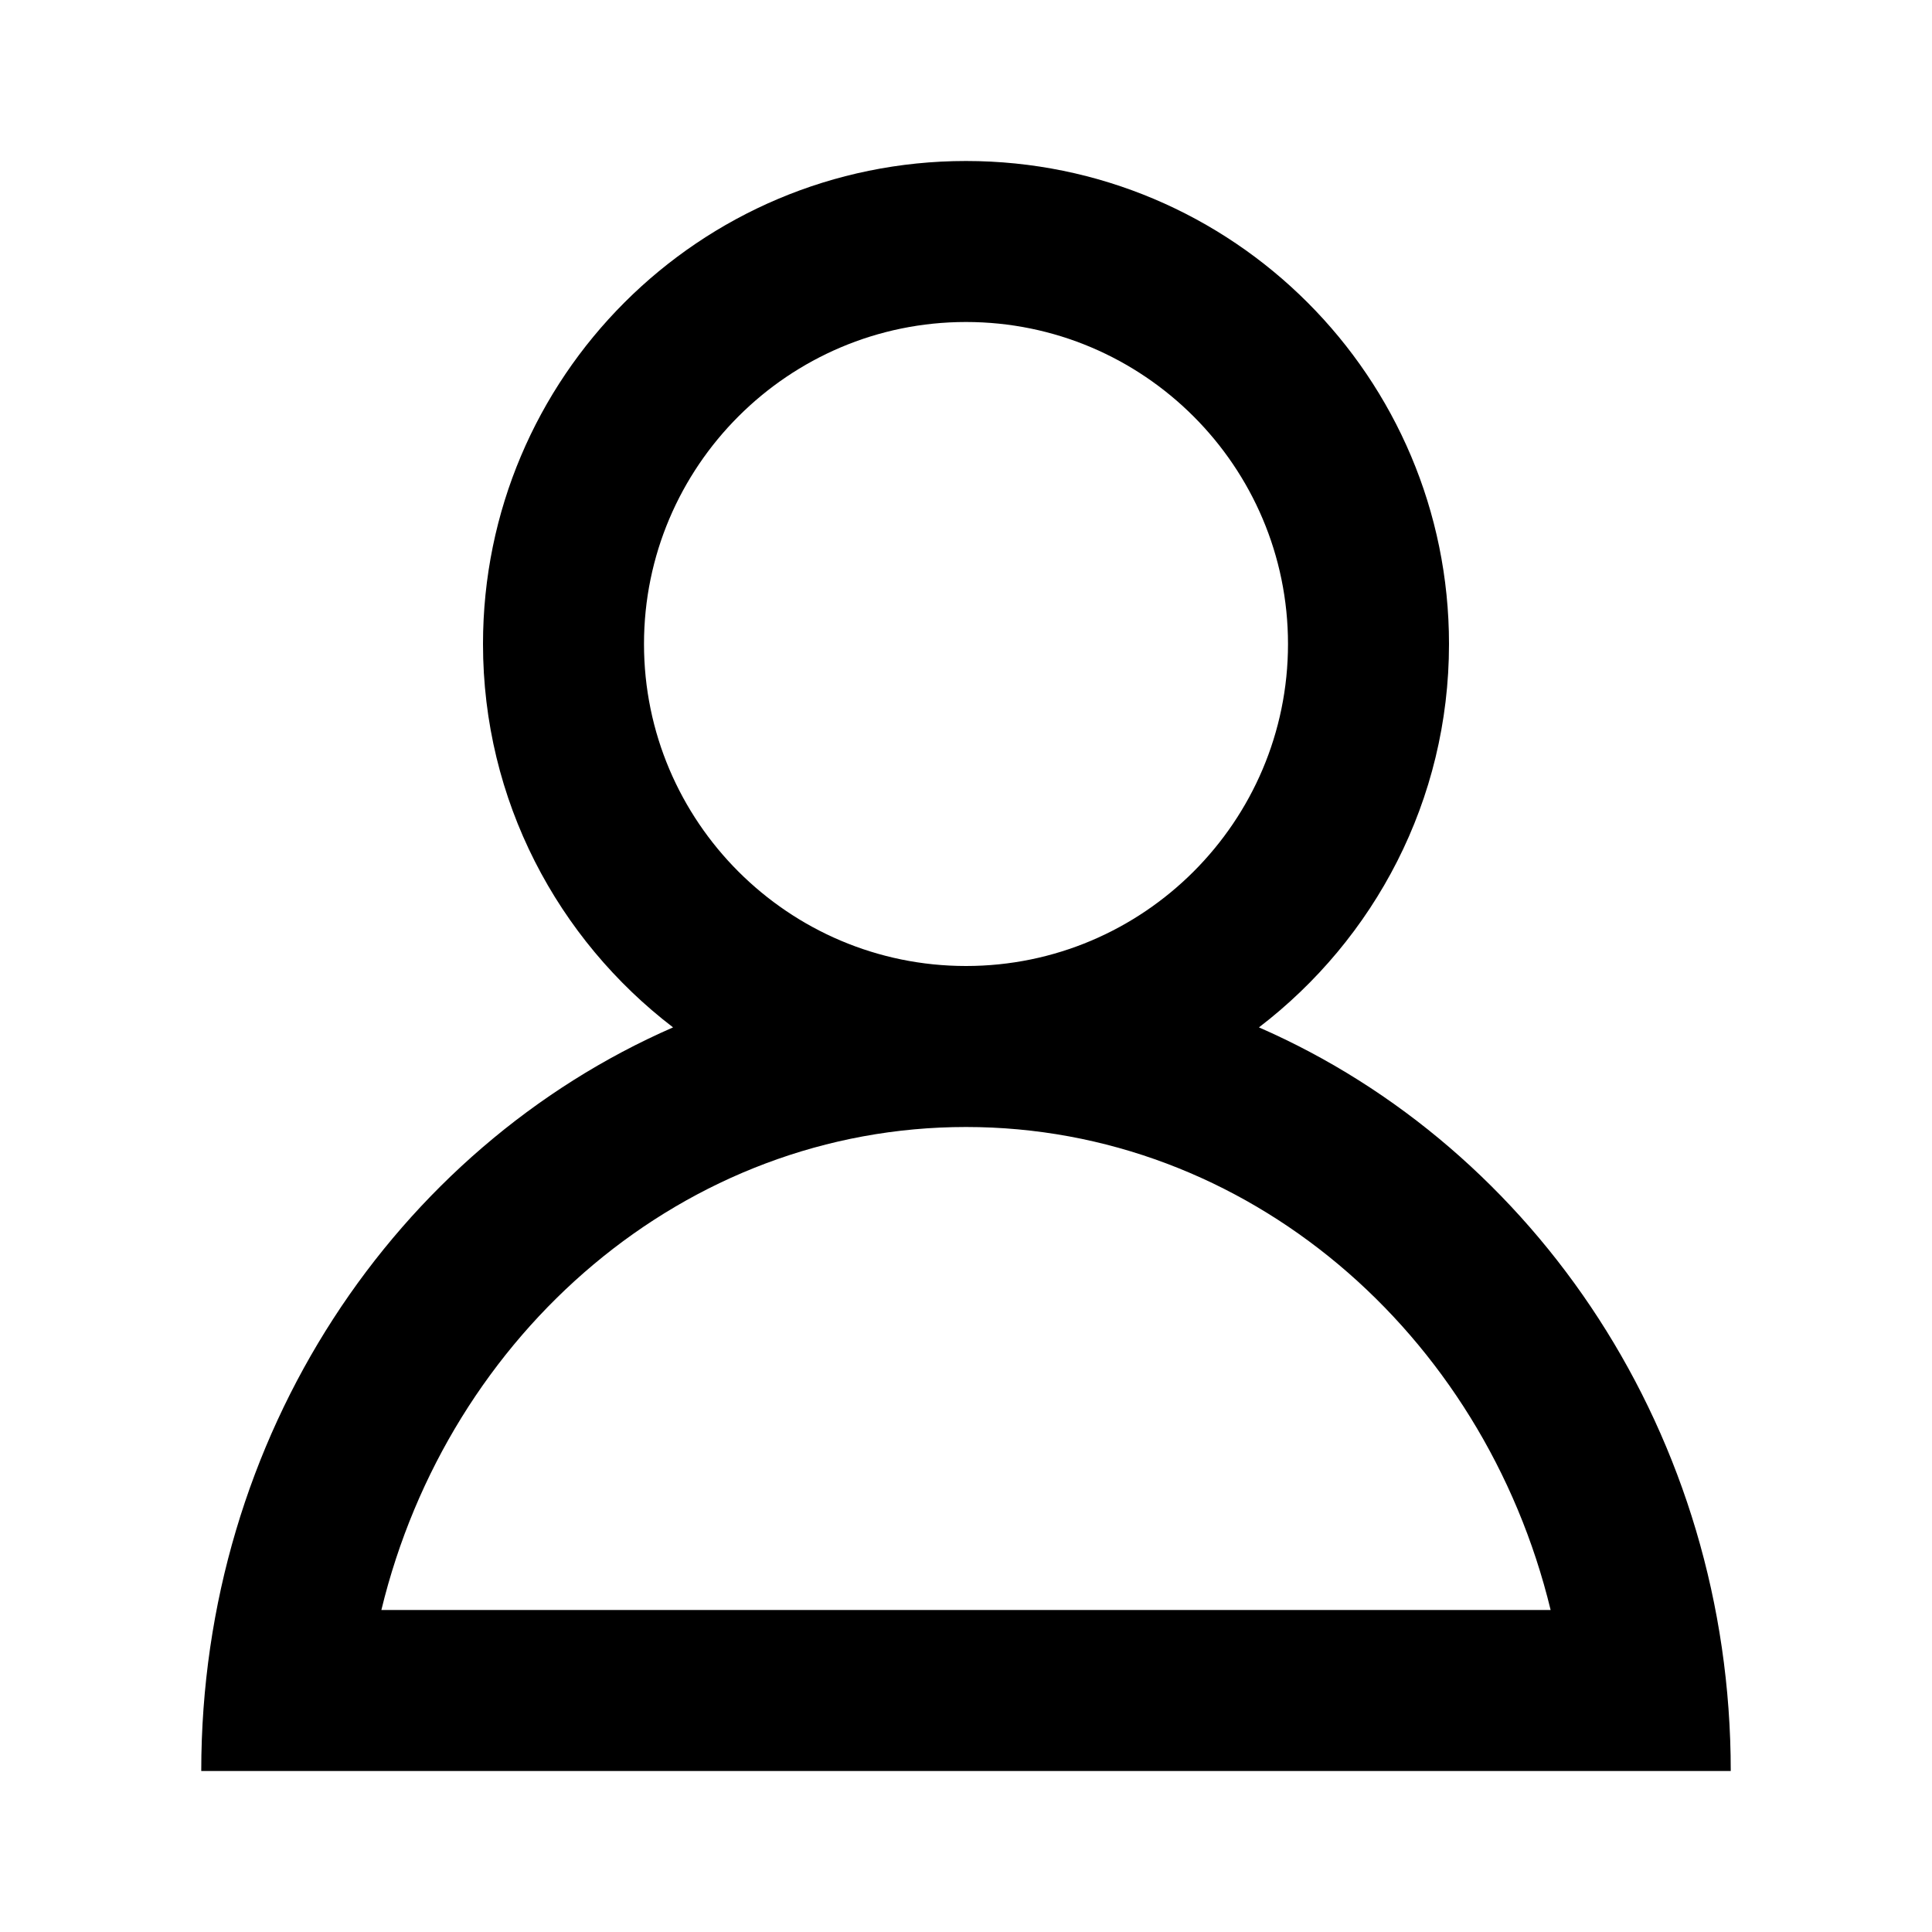 <?xml version="1.0" encoding="UTF-8"?> <svg xmlns="http://www.w3.org/2000/svg" height="48" viewBox="0 0 48 48" width="48"><path fill="currentColor" d="m31.278 25.525c2.866-2.193 4.722-5.638 4.722-9.525 0-6.627-5.373-12-12-12s-12 5.373-12 12c0 3.887 1.856 7.332 4.722 9.525-6.882 3.006-11.722 10.14-11.722 18.475h38c0-8.335-4.84-15.469-11.722-18.475zm-15.278-9.525c0-4.411 3.589-8 8-8s8 3.589 8 8-3.589 8-8 8-8-3.589-8-8zm8 12c6.977 0 12.856 5.107 14.525 12h-29.05c1.669-6.893 7.548-12 14.525-12z"></path></svg> 